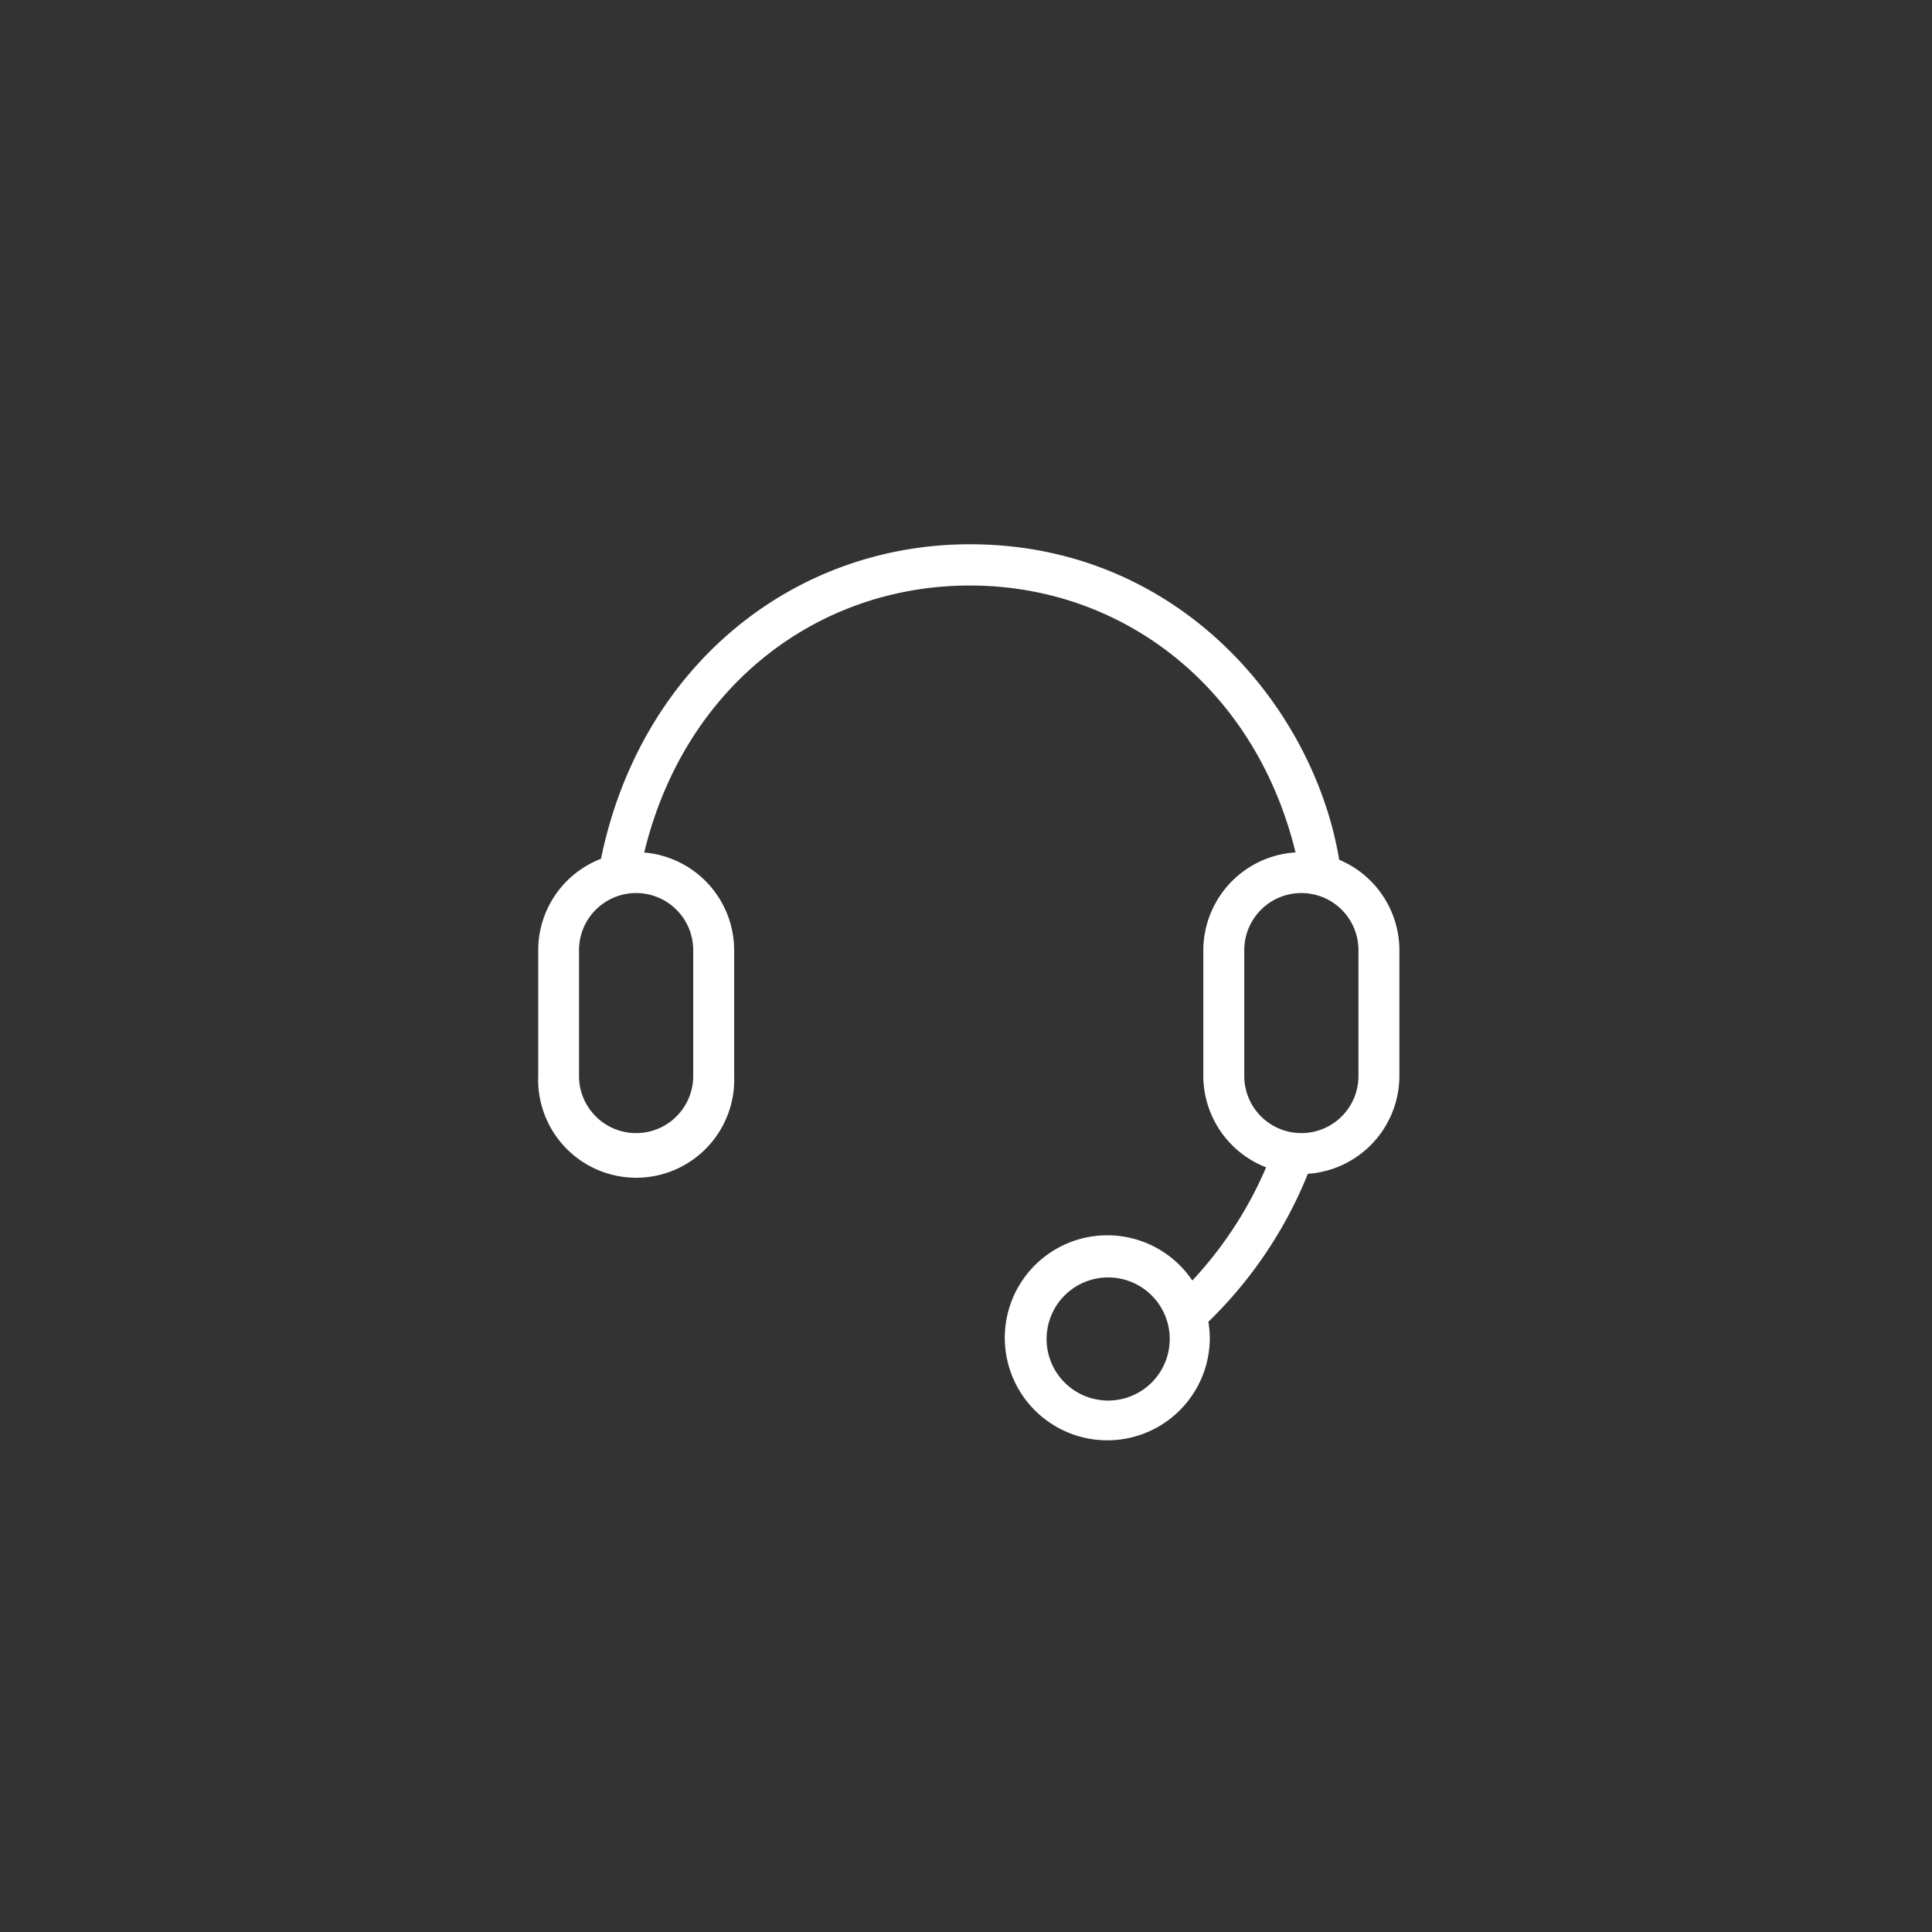 <svg id="レイヤー_1" data-name="レイヤー 1" xmlns="http://www.w3.org/2000/svg" width="134" height="134" viewBox="0 0 134 134"><rect x="0" y="0" width="134" height="134" fill="#333333" stroke="none"/><defs><style>.cls-1{fill:#fff;stroke:#fff;stroke-miterlimit:10;stroke-width:0.5px;}</style></defs><title>icon_operator_w</title><path class="cls-1" d="M92.66,59.81C91,49.4,81.78,38,67.27,38,55.11,38,44.59,46.4,41.9,59.75a6.55,6.55,0,0,0-4.32,6.15v8.73a6.55,6.55,0,1,0,13.09,0V65.9a6.56,6.56,0,0,0-6.3-6.54c2.73-11.81,12.11-19,22.9-19s20.16,7.25,22.9,19a6.57,6.57,0,0,0-6.46,6.54v8.73a6.57,6.57,0,0,0,4.44,6.19,27.45,27.45,0,0,1-5.49,8.4,6.86,6.86,0,1,0,1,3.65,6.7,6.7,0,0,0-.12-1.28A29.61,29.61,0,0,0,90.5,81.27l-.24-.09a6.57,6.57,0,0,0,6.55-6.55V65.9A6.57,6.57,0,0,0,92.66,59.81ZM48.33,65.9v8.73a4.21,4.21,0,1,1-8.42,0V65.9a4.21,4.21,0,0,1,8.42,0ZM76.86,97.39a4.52,4.52,0,1,1,4.52-4.52A4.52,4.52,0,0,1,76.86,97.39ZM94.47,74.63a4.21,4.21,0,0,1-8.42,0V65.9a4.21,4.21,0,1,1,8.42,0Z"/></svg>